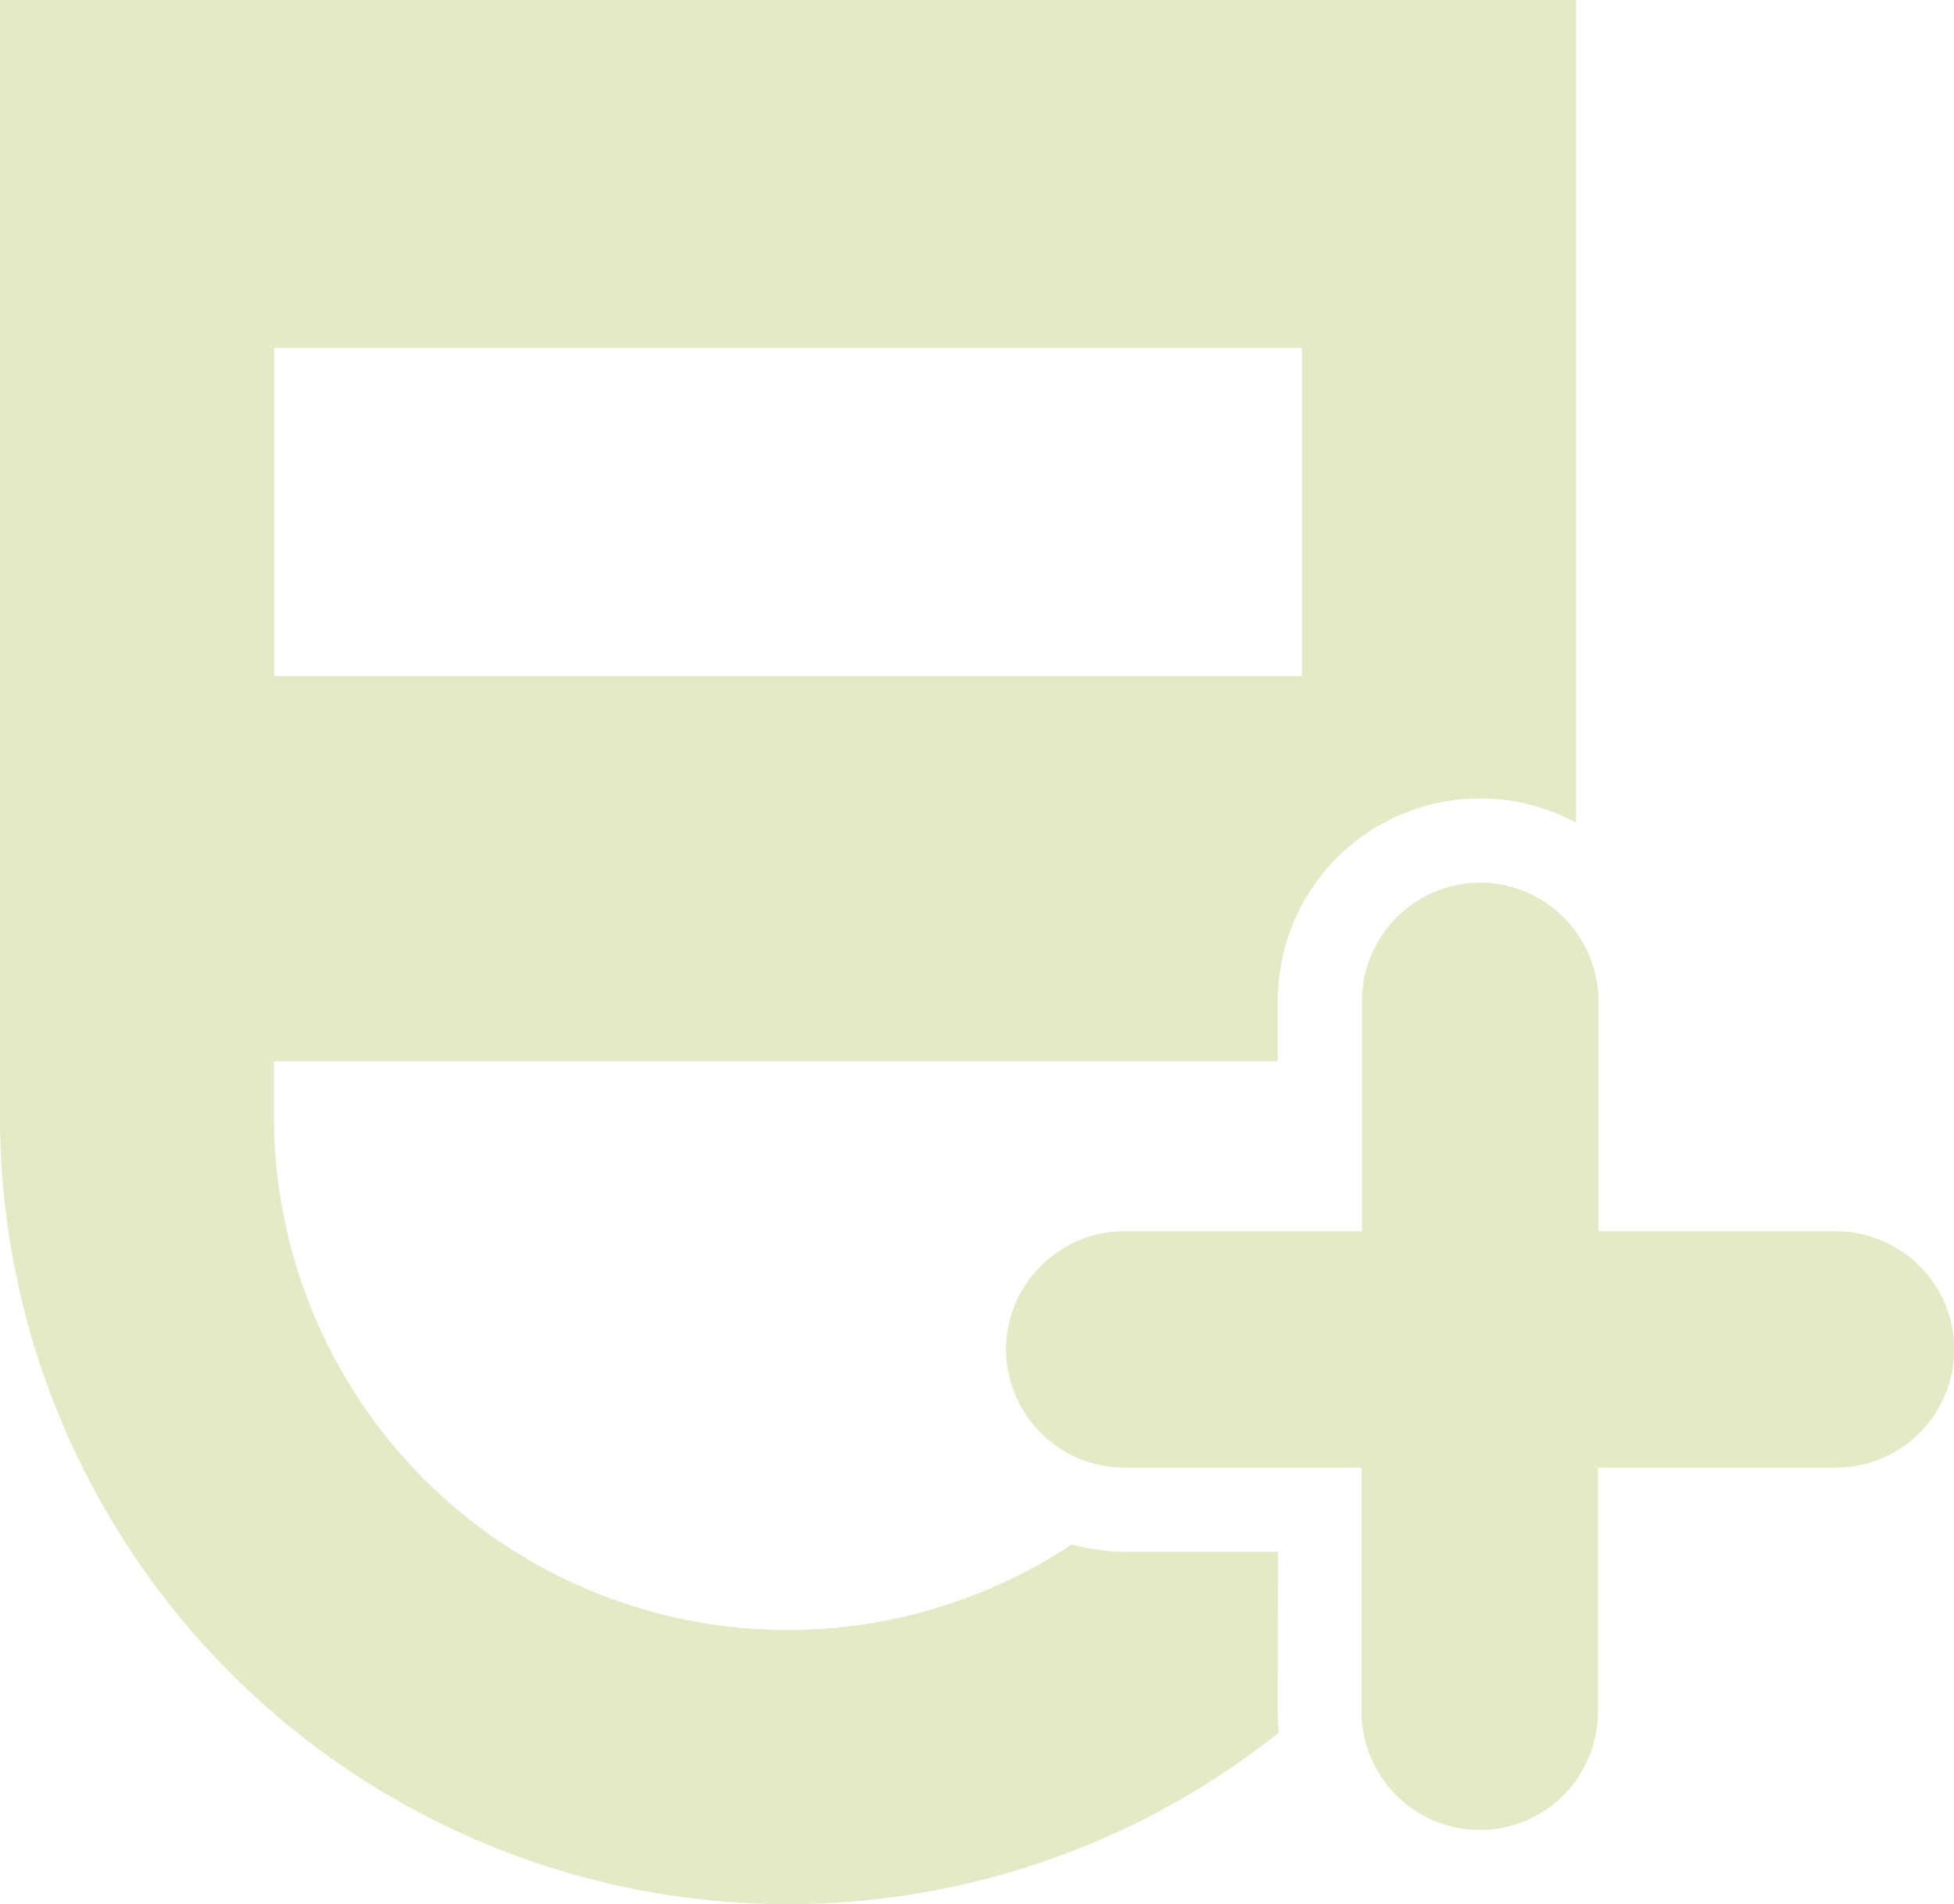 <svg xmlns="http://www.w3.org/2000/svg" viewBox="0 0 185.97 181.23"><defs><style>.cls-1{fill:#e5e9c5;}</style></defs><title>Risorsa 1@500xcomp</title><g id="Livello_2" data-name="Livello 2"><g id="Livello_1-2" data-name="Livello 1"><path class="cls-1" d="M121.63,147.68H107a19,19,0,0,1-5-.69,48.91,48.91,0,0,1-75.93-40.34V101h95.54V95.25A19.25,19.25,0,0,1,150,78.3V0H0L0,106.9a75,75,0,0,0,121.71,58,17.93,17.93,0,0,1-.1-2Zm2.29-114.56V64.33H26.09V33.12Z"/><path class="cls-1" d="M174.72,117.18H152.13V95.25A11.31,11.31,0,0,0,140.88,84h0a11.28,11.28,0,0,0-11.25,11.25v21.93H107a11.29,11.29,0,0,0-11.25,11.25h0A11.29,11.29,0,0,0,107,139.68h22.59v23.24a11.28,11.28,0,0,0,11.25,11.25h0a11.28,11.28,0,0,0,11.25-11.25V139.68h22.59A11.29,11.29,0,0,0,186,128.43h0A11.29,11.29,0,0,0,174.72,117.18Z"/></g></g></svg>